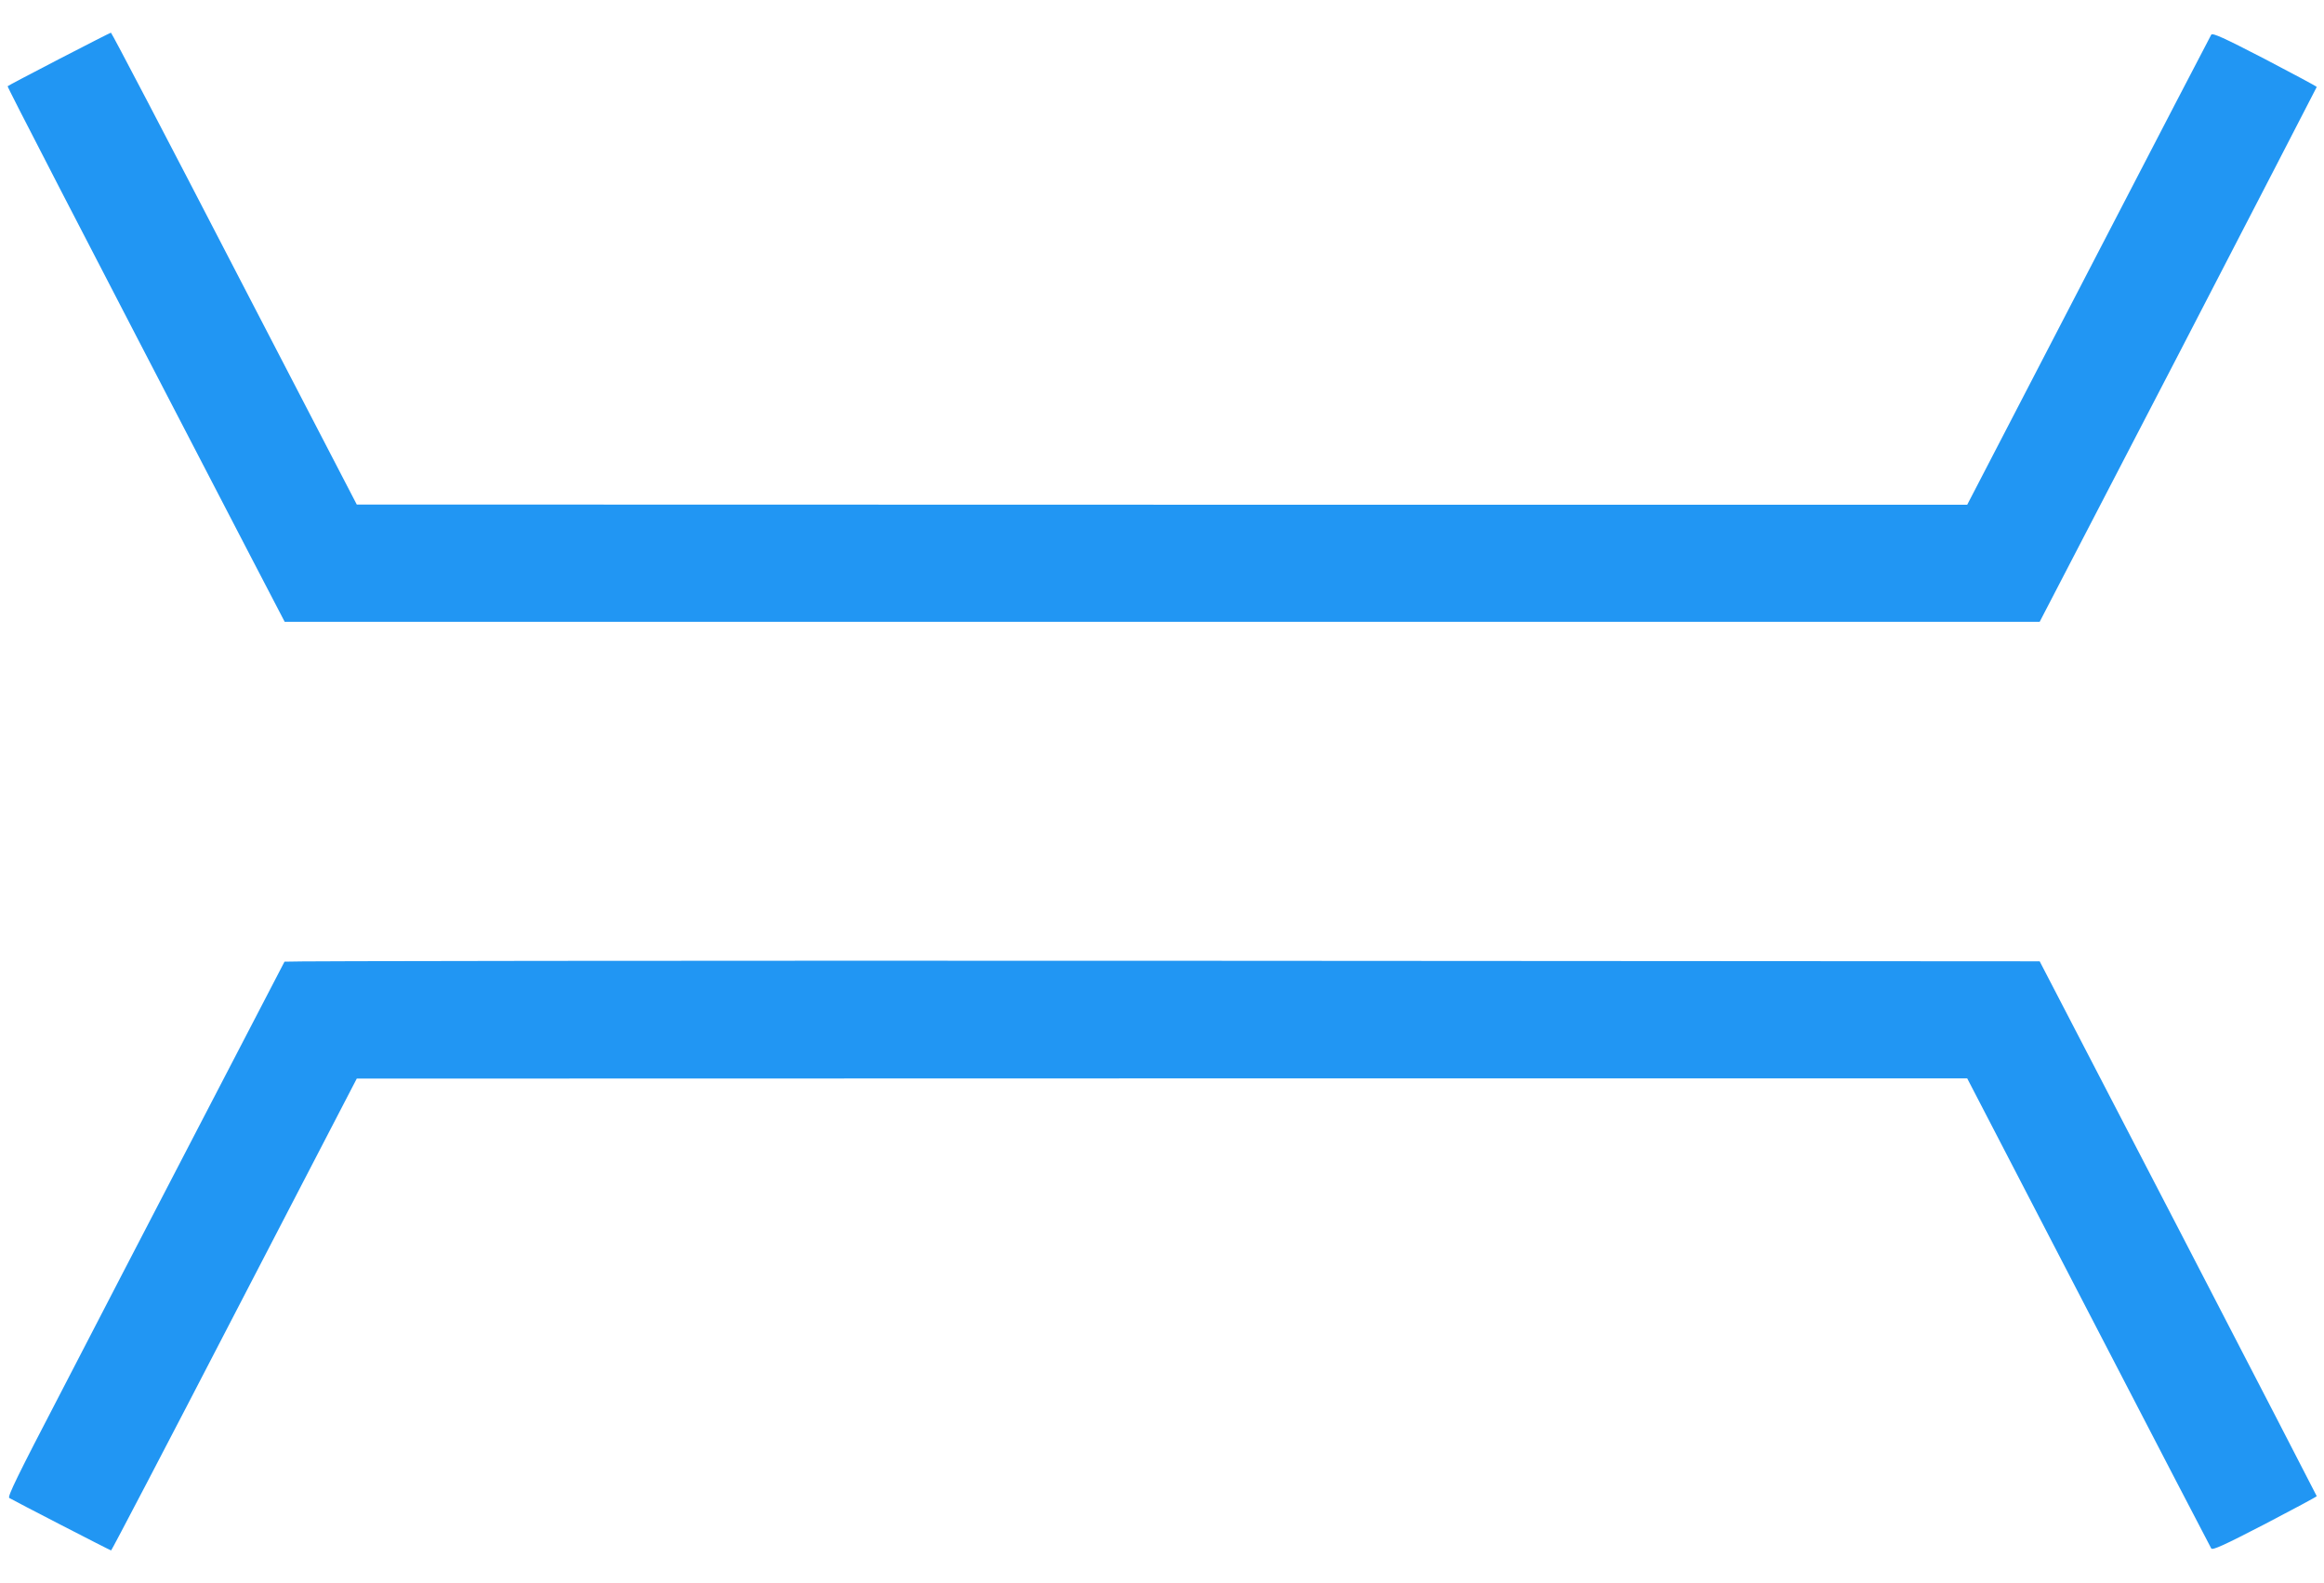<?xml version="1.0" standalone="no"?>
<!DOCTYPE svg PUBLIC "-//W3C//DTD SVG 20010904//EN"
 "http://www.w3.org/TR/2001/REC-SVG-20010904/DTD/svg10.dtd">
<svg version="1.0" xmlns="http://www.w3.org/2000/svg"
 width="1280pt" height="872pt" viewBox="0 0 1280 872"
 preserveAspectRatio="xMidYMid meet">
<g transform="translate(0,872) scale(0.1,-0.1)"
fill="#2196f3" stroke="none">
<path d="M326 8395 c-154 -80 -282 -147 -284 -150 -3 -3 334 -656 1336 -2585
l190 -365 4833 0 4833 0 763 1470 c419 809 762 1473 763 1476 0 3 -129 72
-286 154 -226 117 -288 145 -295 134 -5 -8 -309 -593 -676 -1301 l-668 -1288
-4435 0 -4435 1 -674 1299 c-370 715 -676 1300 -680 1300 -3 0 -132 -66 -285
-145z"/>
<path d="M1567 3423 c-3 -5 -217 -417 -477 -918 -260 -500 -603 -1161 -762
-1469 -227 -436 -288 -560 -277 -567 25 -15 556 -289 561 -289 3 0 309 585
679 1300 l674 1299 4435 1 4435 0 668 -1288 c367 -708 671 -1293 676 -1301 7
-11 69 17 295 134 157 82 286 151 286 154 -1 3 -344 668 -763 1476 l-763 1470
-4831 3 c-2658 1 -4834 -1 -4836 -5z"/>
</g>
</svg>
